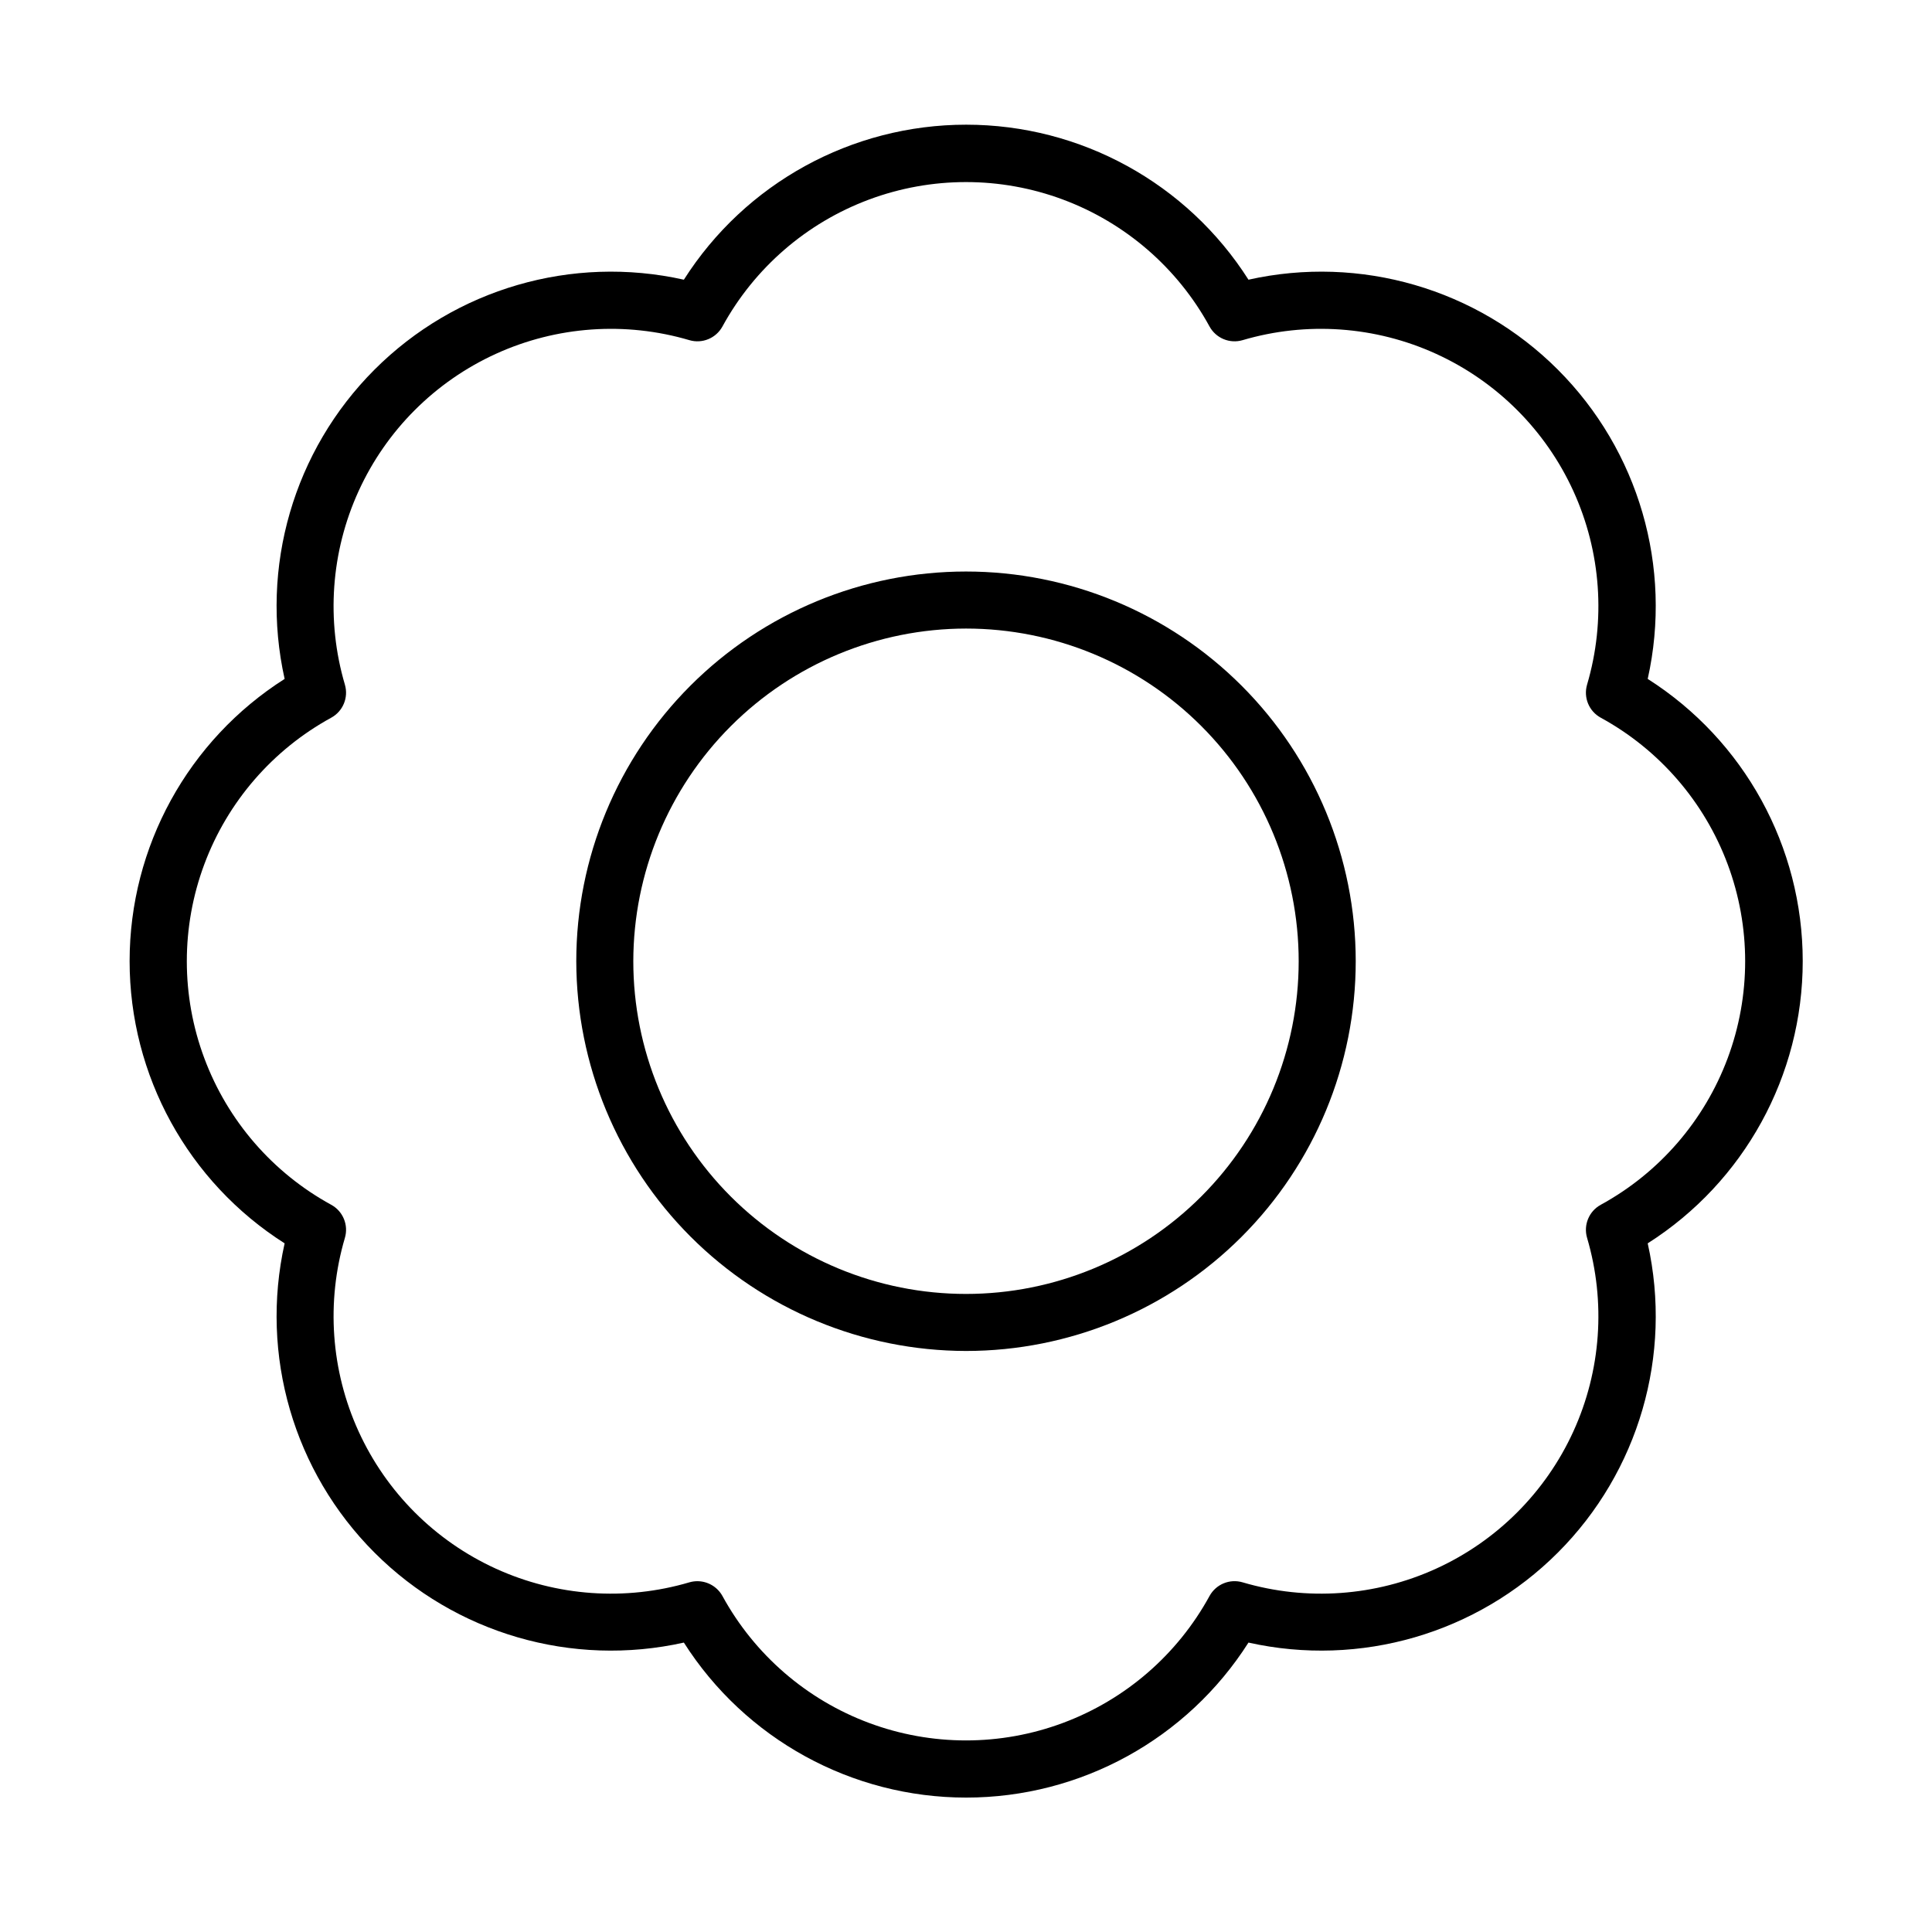 <?xml version="1.0" encoding="UTF-8"?>
<!-- Uploaded to: SVG Repo, www.svgrepo.com, Generator: SVG Repo Mixer Tools -->
<svg fill="#000000" width="800px" height="800px" version="1.1" viewBox="144 144 512 512" xmlns="http://www.w3.org/2000/svg">
 <g>
  <path d="m219.43 473.5c-6.609 29.602 2.379 60.527 23.828 81.973 21.445 21.449 52.371 30.438 81.973 23.828 16.273 25.582 44.492 41.078 74.816 41.078 30.32 0 58.539-15.496 74.812-41.078 29.602 6.609 60.527-2.379 81.973-23.828 21.449-21.445 30.438-52.371 23.828-81.973 25.586-16.262 41.082-44.473 41.082-74.789s-15.496-58.527-41.082-74.793c6.609-29.602-2.379-60.523-23.828-81.973-21.445-21.445-52.371-30.434-81.973-23.824-16.273-25.586-44.492-41.078-74.812-41.078-30.324 0-58.543 15.492-74.816 41.078-29.602-6.609-60.527 2.379-81.973 23.824-21.449 21.449-30.438 52.371-23.828 81.973-25.586 16.266-41.082 44.477-41.082 74.793s15.496 58.527 41.082 74.789zm12.344-139.3c3.121-1.703 4.629-5.352 3.625-8.766-5.004-16.977-3.715-35.191 3.633-51.293 7.348-16.105 20.258-29.016 36.363-36.363 16.105-7.348 34.316-8.637 51.297-3.633 3.41 1.004 7.062-0.508 8.766-3.629 8.484-15.516 22.273-27.457 38.848-33.633 16.57-6.176 34.812-6.176 51.383 0 16.57 6.176 30.359 18.117 38.844 33.633 1.707 3.121 5.356 4.633 8.77 3.629 16.977-5.004 35.191-3.715 51.293 3.633 16.105 7.348 29.016 20.258 36.363 36.363 7.348 16.102 8.637 34.316 3.633 51.293-1.004 3.414 0.504 7.062 3.625 8.766 15.52 8.484 27.457 22.277 33.637 38.848 6.176 16.57 6.176 34.812 0 51.383-6.18 16.57-18.117 30.363-33.637 38.848-3.121 1.703-4.629 5.356-3.625 8.766 5.004 16.977 3.715 35.191-3.633 51.297-7.348 16.102-20.258 29.016-36.363 36.363-16.102 7.344-34.316 8.637-51.293 3.629-3.414-1.004-7.062 0.508-8.77 3.629-8.484 15.516-22.273 27.457-38.844 33.633-16.57 6.18-34.812 6.18-51.383 0-16.574-6.176-30.363-18.117-38.848-33.633-1.336-2.422-3.883-3.926-6.652-3.93-0.715 0-1.426 0.102-2.113 0.301-16.98 5.008-35.191 3.715-51.297-3.629-16.105-7.348-29.016-20.262-36.363-36.363-7.348-16.105-8.637-34.32-3.633-51.297 1.004-3.41-0.504-7.062-3.625-8.766-15.516-8.484-27.457-22.277-33.633-38.848-6.18-16.57-6.18-34.812 0-51.383 6.176-16.57 18.117-30.363 33.633-38.848z"/>
  <path d="m400 502.02c27.391 0 53.66-10.883 73.027-30.25 19.371-19.367 30.254-45.641 30.254-73.031s-10.883-53.66-30.254-73.031c-19.367-19.367-45.637-30.25-73.027-30.25-27.395 0-53.664 10.883-73.031 30.25-19.371 19.371-30.25 45.641-30.25 73.031 0.039 27.379 10.934 53.625 30.293 72.988 19.359 19.359 45.605 30.254 72.988 30.293zm0-191.45v0.004c23.383 0 45.809 9.285 62.34 25.82 16.535 16.535 25.824 38.961 25.824 62.344 0 23.383-9.289 45.809-25.824 62.344-16.531 16.535-38.957 25.824-62.34 25.824s-45.809-9.289-62.344-25.824c-16.535-16.535-25.824-38.961-25.824-62.344 0.027-23.375 9.324-45.785 25.852-62.312 16.531-16.527 38.941-25.828 62.316-25.852z"/>
 </g>
</svg>